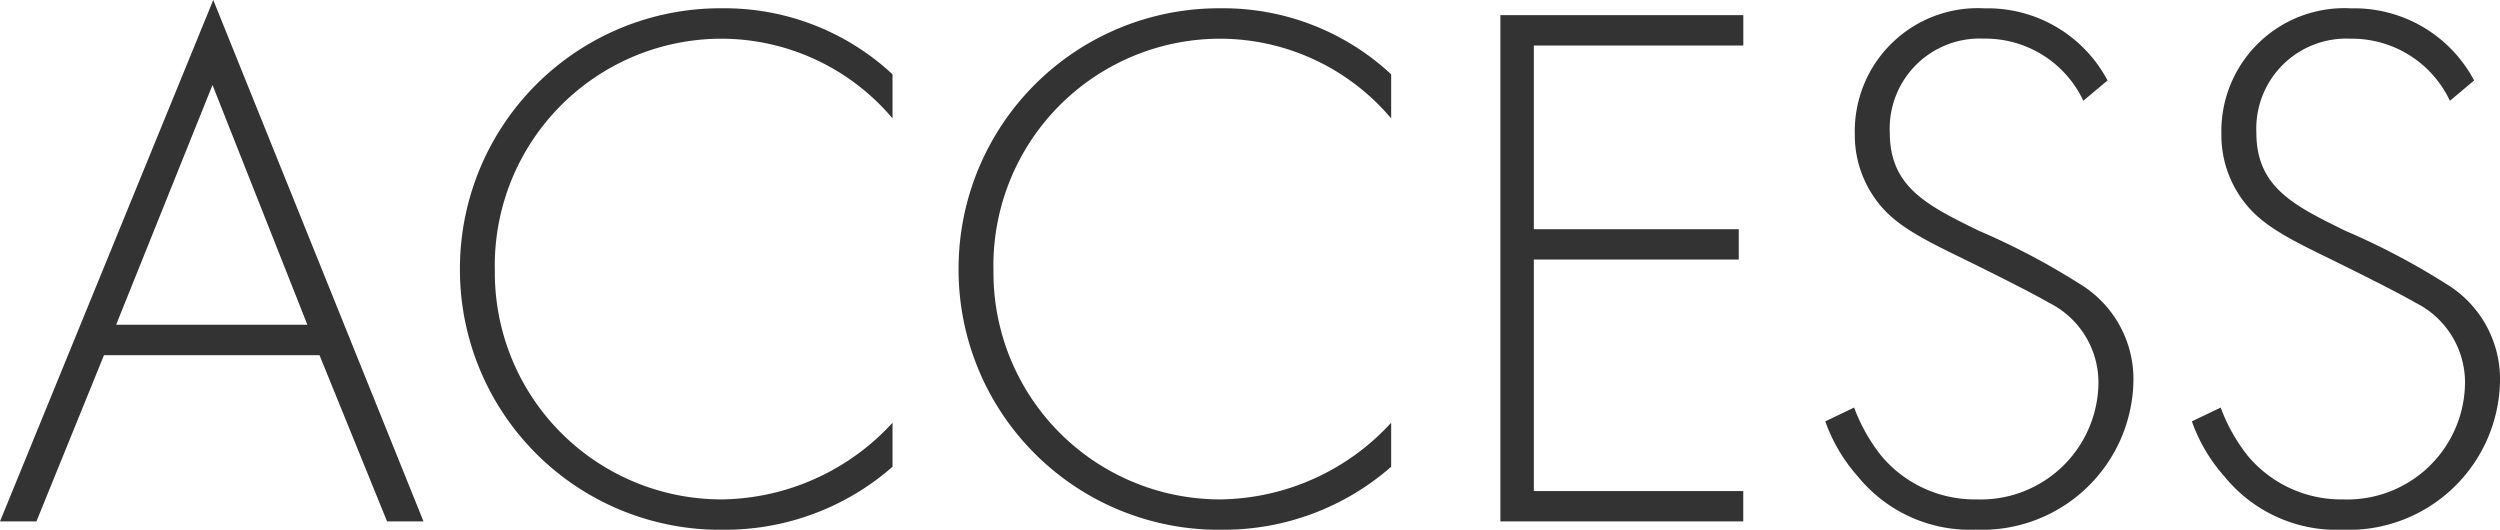 <svg xmlns="http://www.w3.org/2000/svg" width="72.468" height="15.356" viewBox="0 0 72.468 15.356">
  <path id="パス_28537" data-name="パス 28537" d="M11.528,0h1.056L6.49-15.114.308,0H1.364L3.322-4.818H9.57ZM3.674-5.7,6.468-12.65,9.218-5.7Zm22.506-7.26a7.145,7.145,0,0,0-4.928-1.914A7.549,7.549,0,0,0,13.64-7.3,7.541,7.541,0,0,0,21.3.242,7.369,7.369,0,0,0,26.18-1.584V-2.86A6.825,6.825,0,0,1,21.252-.638a6.572,6.572,0,0,1-6.6-6.622,6.575,6.575,0,0,1,6.578-6.732,6.5,6.5,0,0,1,4.95,2.31Zm14.454,0a7.145,7.145,0,0,0-4.928-1.914A7.549,7.549,0,0,0,28.094-7.3,7.541,7.541,0,0,0,35.75.242a7.369,7.369,0,0,0,4.884-1.826V-2.86A6.825,6.825,0,0,1,35.706-.638a6.572,6.572,0,0,1-6.6-6.622,6.575,6.575,0,0,1,6.578-6.732,6.5,6.5,0,0,1,4.95,2.31Zm10.208-1.716H43.8V0h7.04V-.88H44.77V-7.59h5.94v-.88H44.77v-5.324h6.072ZM61.4-12.782a3.933,3.933,0,0,0-3.564-2.09,3.565,3.565,0,0,0-3.762,3.652,3.155,3.155,0,0,0,.462,1.672c.506.836,1.232,1.232,2.684,1.936,1.21.594,2.068,1.034,2.486,1.276a2.582,2.582,0,0,1,1.43,2.31A3.412,3.412,0,0,1,57.6-.638a3.528,3.528,0,0,1-2.75-1.254A5.071,5.071,0,0,1,54.054-3.3l-.836.4A4.82,4.82,0,0,0,54.164-1.3a4.191,4.191,0,0,0,3.41,1.54,4.391,4.391,0,0,0,4.576-4.29,3.226,3.226,0,0,0-1.562-2.838,20.663,20.663,0,0,0-2.926-1.54c-1.474-.726-2.574-1.254-2.574-2.838a2.608,2.608,0,0,1,2.728-2.728,3.137,3.137,0,0,1,2.882,1.8Zm10.626,0a3.933,3.933,0,0,0-3.564-2.09A3.565,3.565,0,0,0,64.7-11.22a3.155,3.155,0,0,0,.462,1.672c.506.836,1.232,1.232,2.684,1.936,1.21.594,2.068,1.034,2.486,1.276a2.582,2.582,0,0,1,1.43,2.31A3.412,3.412,0,0,1,68.222-.638a3.528,3.528,0,0,1-2.75-1.254A5.071,5.071,0,0,1,64.68-3.3l-.836.4A4.82,4.82,0,0,0,64.79-1.3,4.191,4.191,0,0,0,68.2.242a4.391,4.391,0,0,0,4.576-4.29,3.226,3.226,0,0,0-1.562-2.838,20.664,20.664,0,0,0-2.926-1.54c-1.474-.726-2.574-1.254-2.574-2.838a2.608,2.608,0,0,1,2.728-2.728,3.137,3.137,0,0,1,2.882,1.8Z" transform="translate(-0.308 15.114)" fill="#333"/>
</svg>
